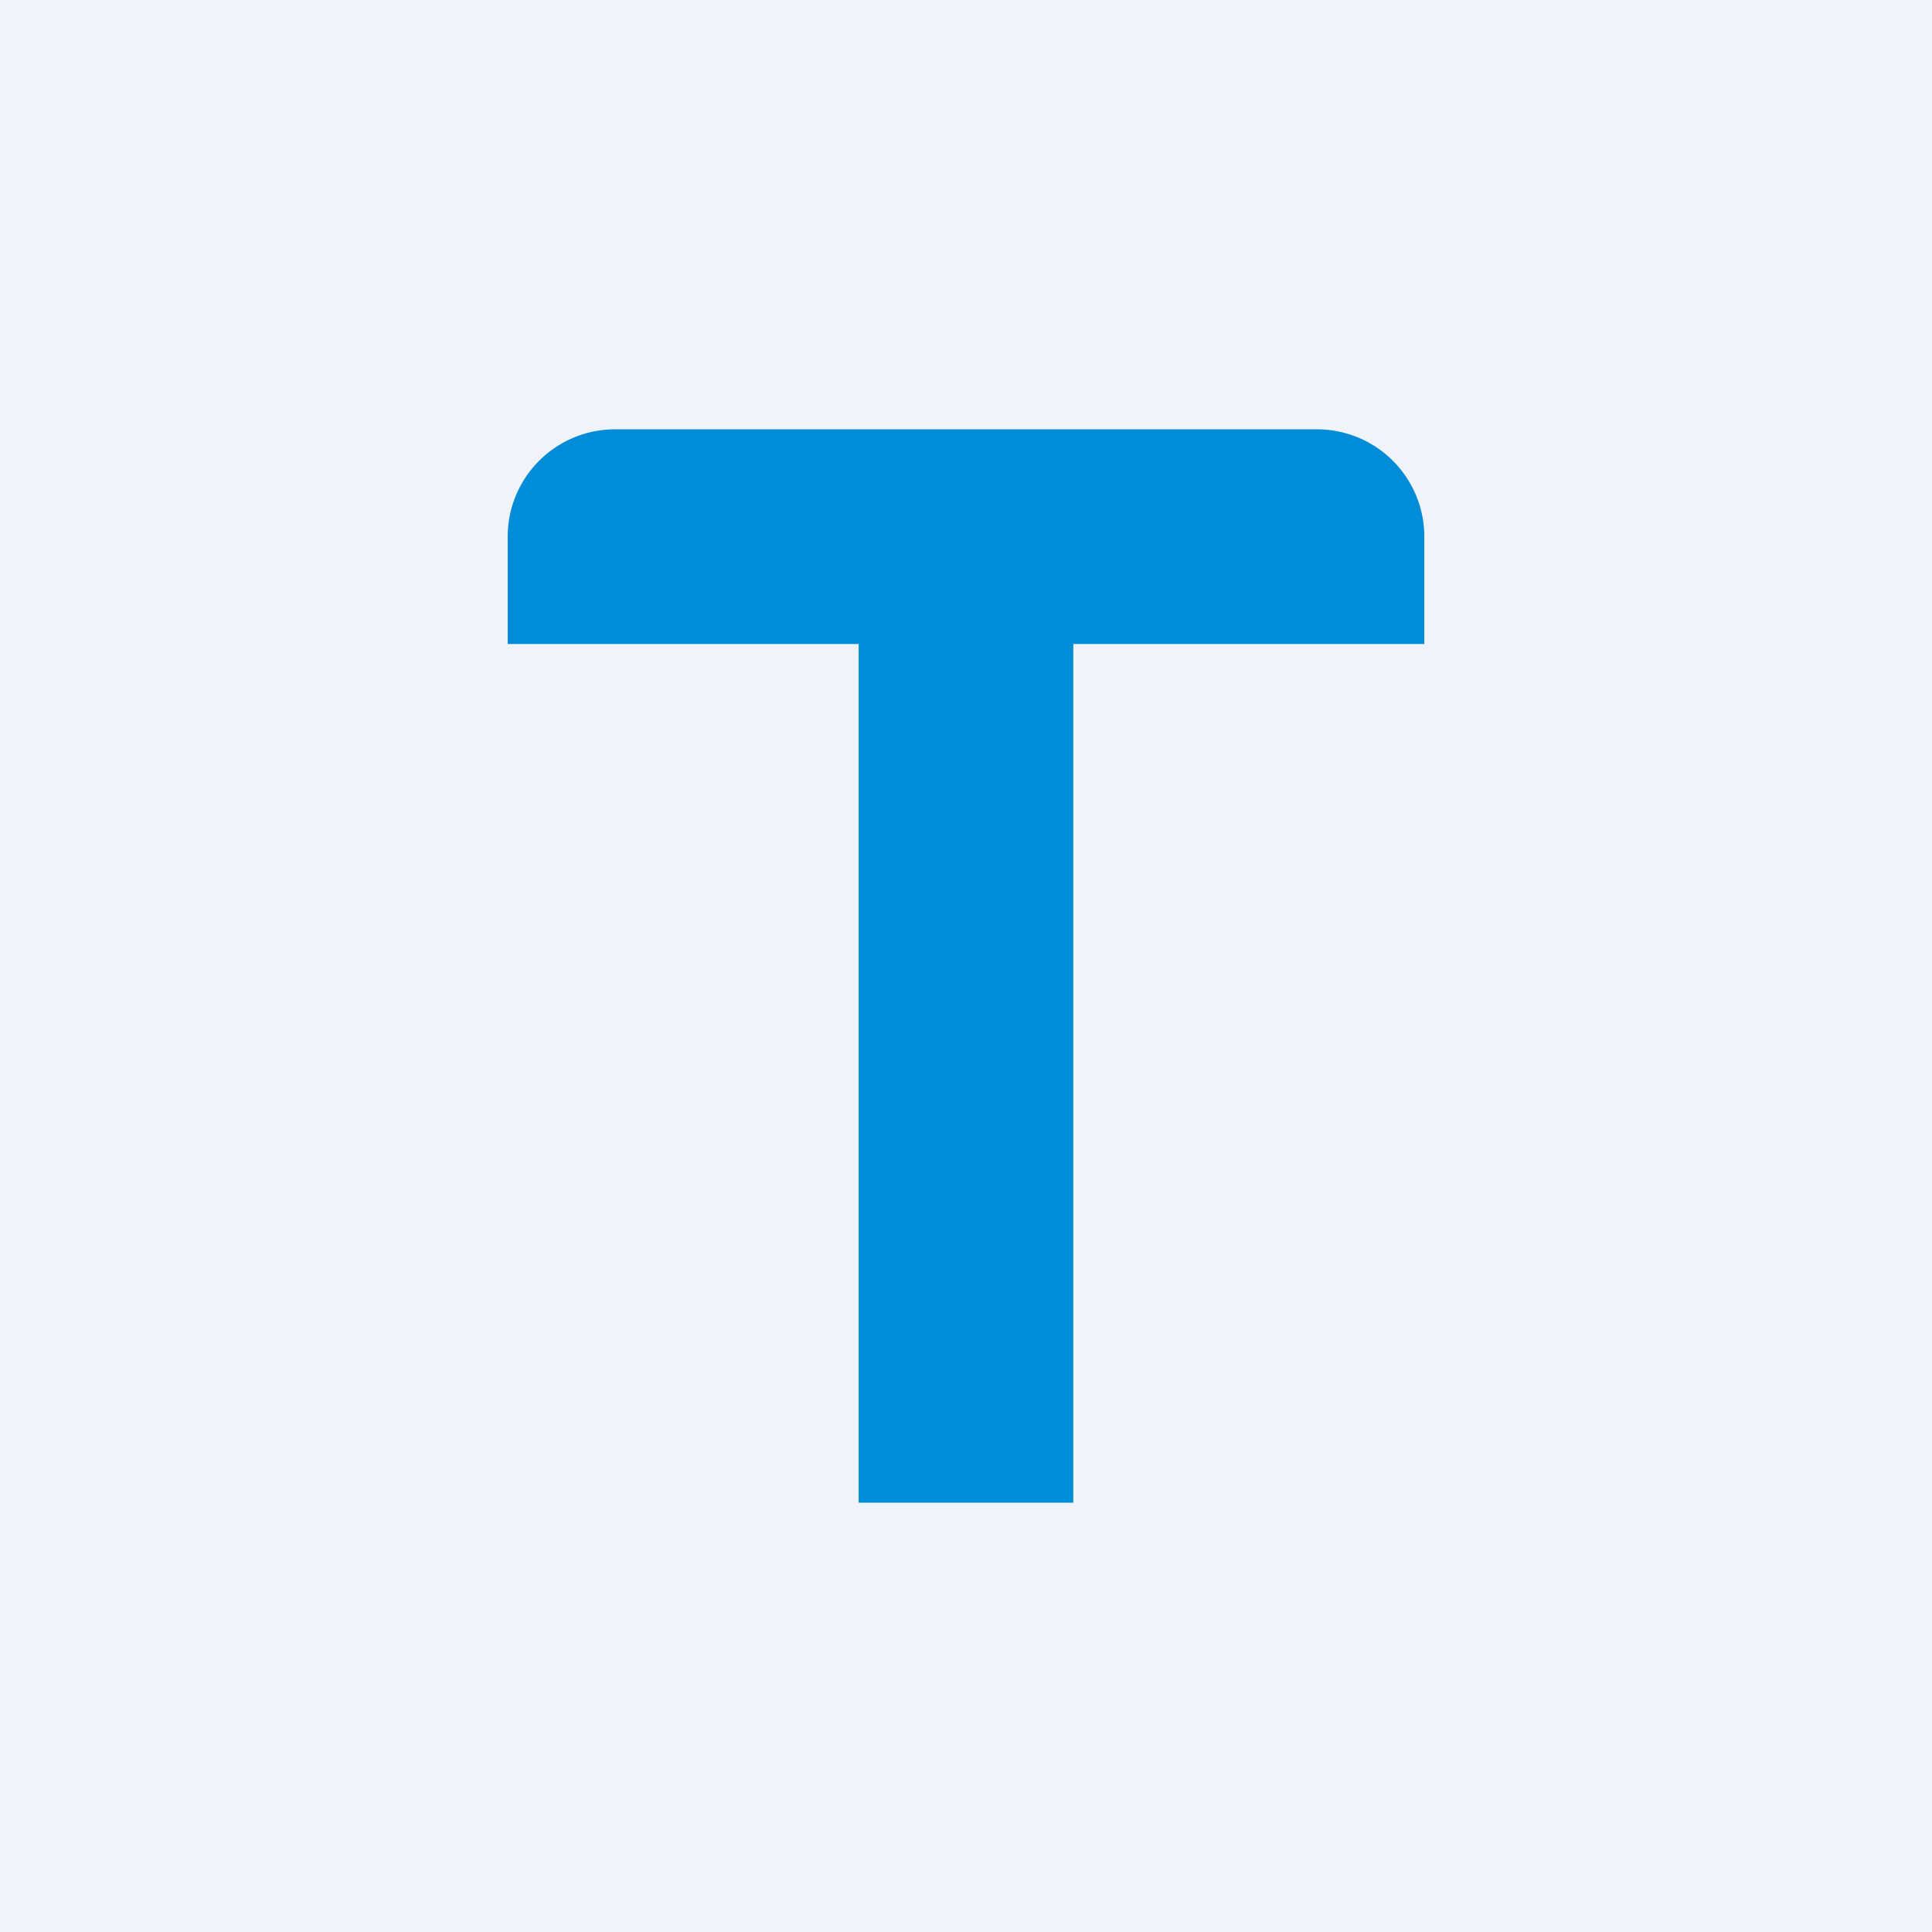 <!-- by TradingView --><svg width="18" height="18" viewBox="0 0 18 18" xmlns="http://www.w3.org/2000/svg"><path fill="#F0F3FA" d="M0 0h18v18H0z"/><path d="M8 6H4.73V5a1 1 0 0 1 1-1h6.54a1 1 0 0 1 1 1v1H10v8H8V6Z" fill="#008CD6"/></svg>